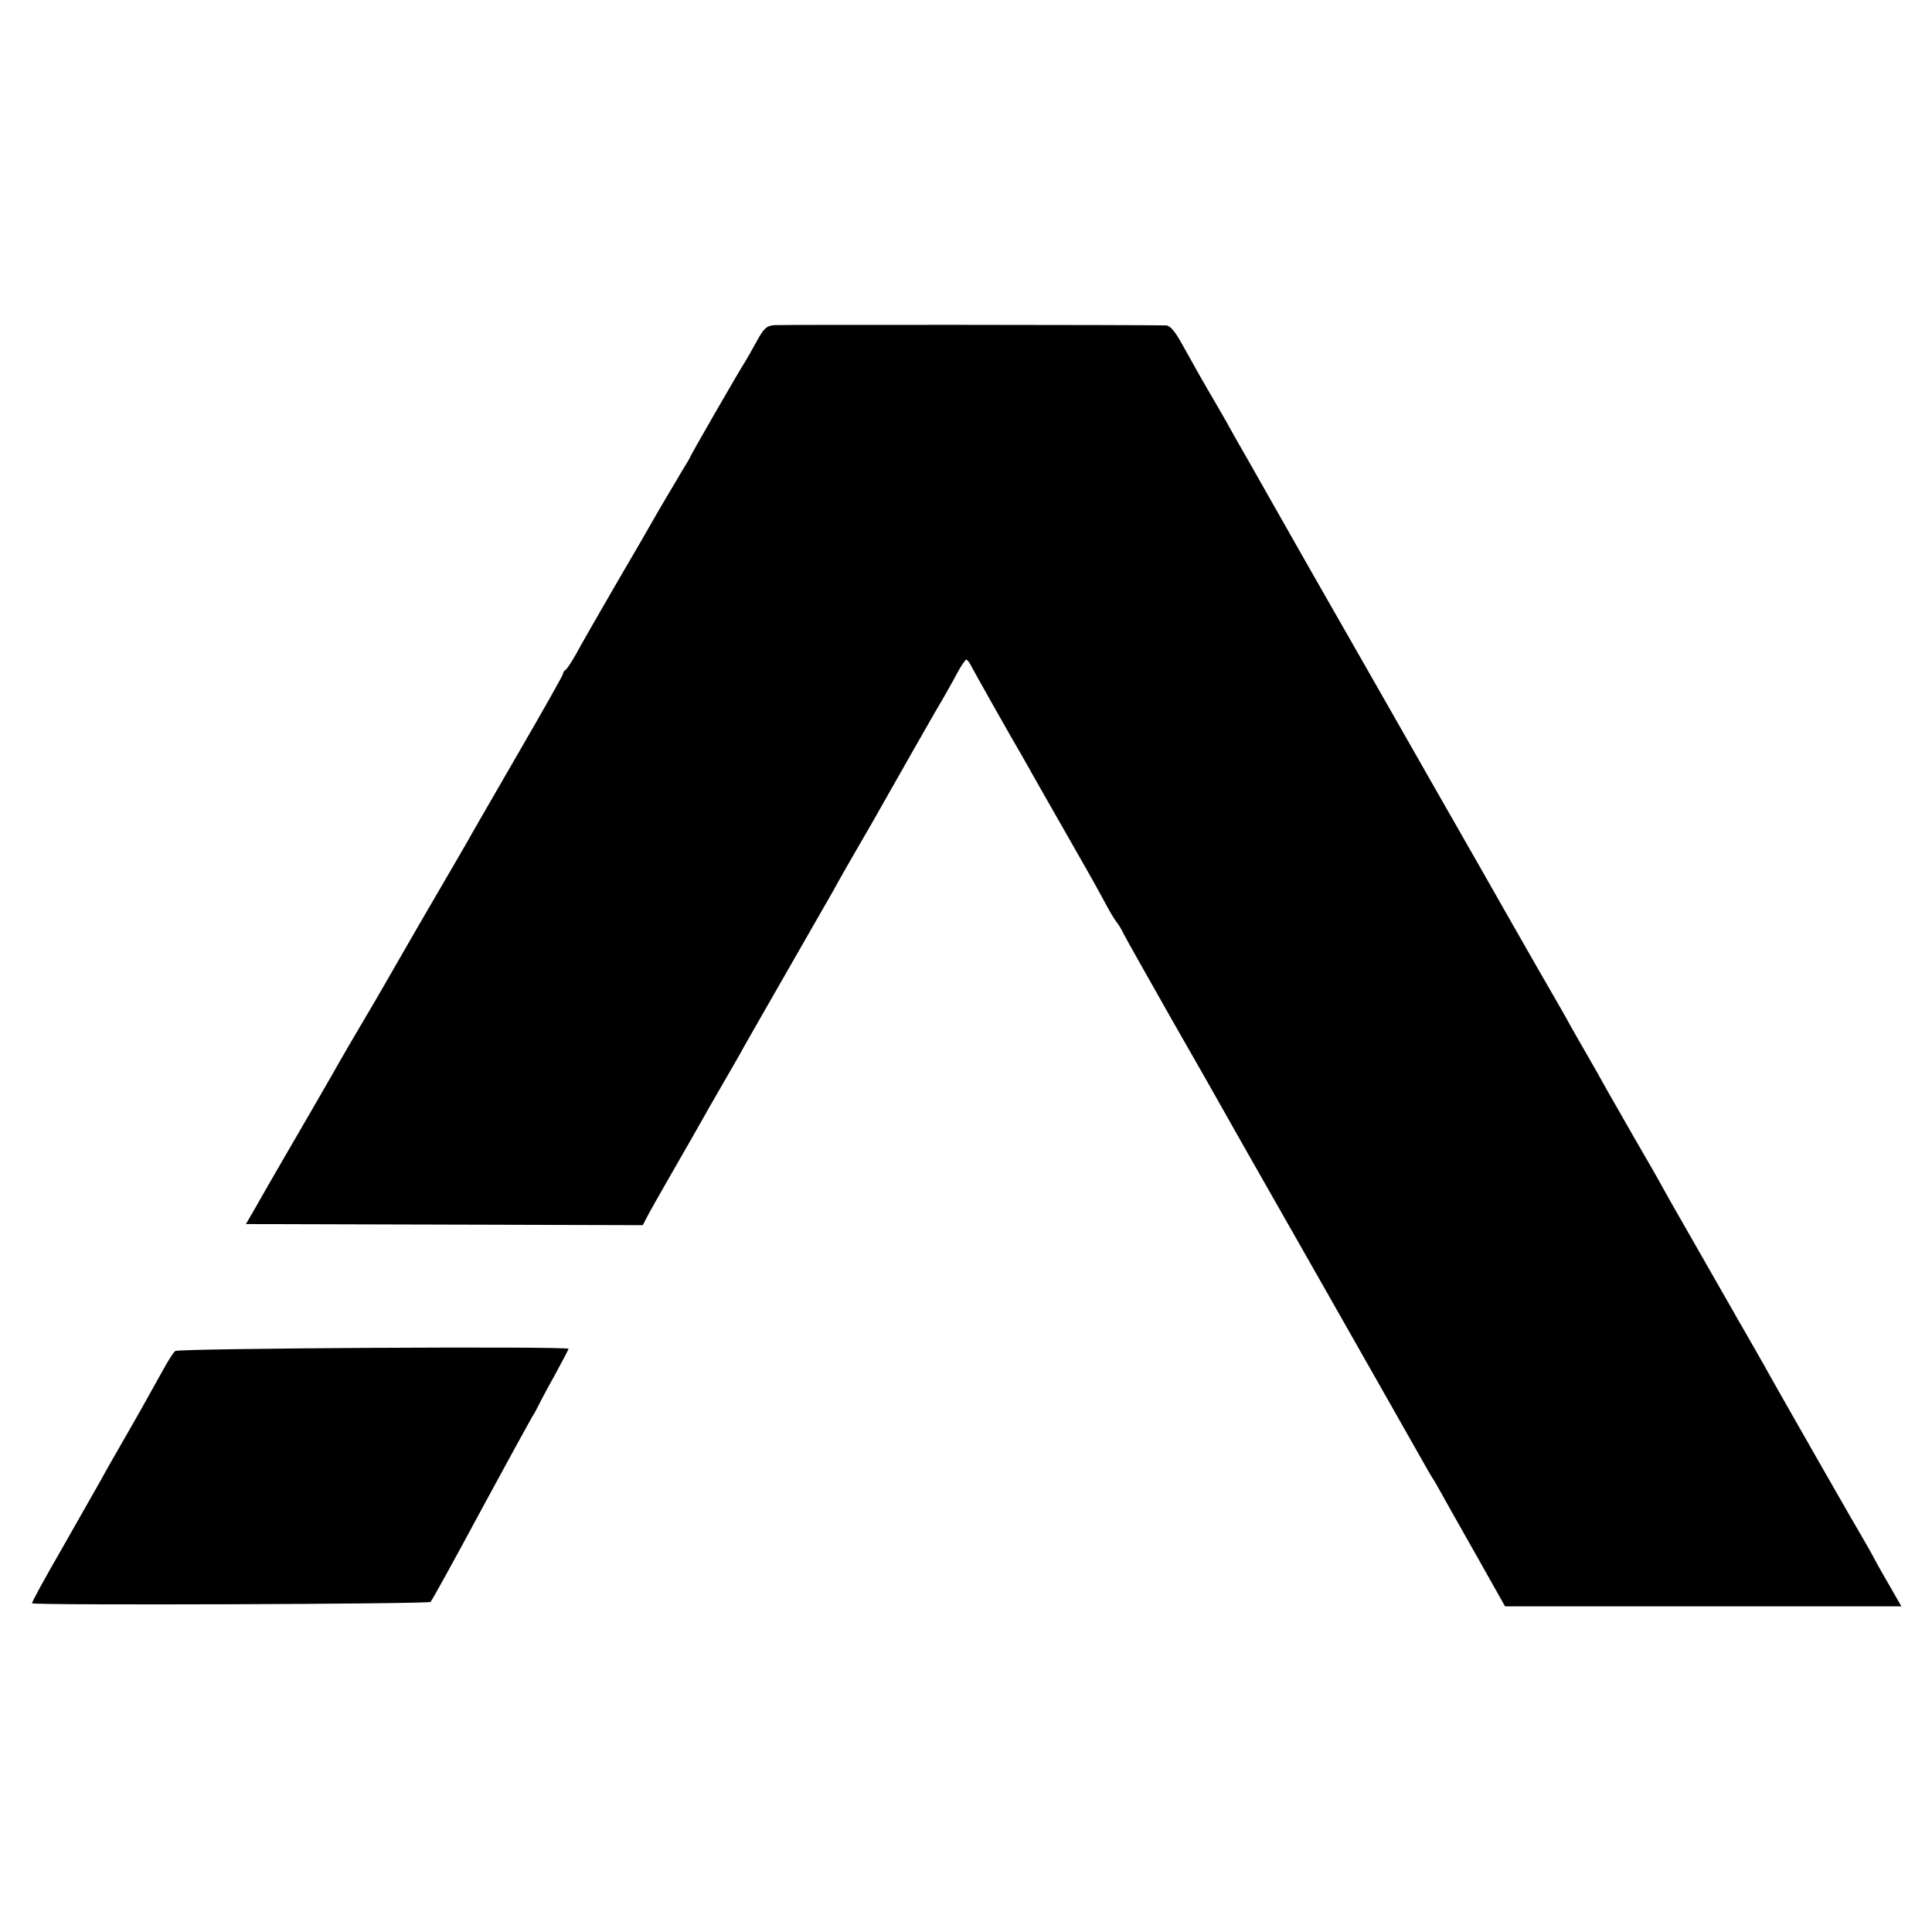 <?xml version="1.0" standalone="no"?>
<!DOCTYPE svg PUBLIC "-//W3C//DTD SVG 20010904//EN"
 "http://www.w3.org/TR/2001/REC-SVG-20010904/DTD/svg10.dtd">
<svg version="1.0" xmlns="http://www.w3.org/2000/svg"
 width="700pt" height="700pt" viewBox="0 0 700 700"
 preserveAspectRatio="xMidYMid meet">
<g transform="translate(0,700) scale(0.1,-0.1)"
fill="#000000" stroke="none">
<path d="M2804 5822 c-27 -3 -37 -12 -63 -60 -17 -31 -36 -64 -41 -72 -20 -30
-200 -343 -200 -347 0 -2 -11 -20 -24 -41 -12 -20 -50 -84 -84 -142 -33 -58
-108 -188 -168 -290 -59 -102 -121 -210 -137 -240 -17 -30 -34 -56 -39 -58 -4
-2 -8 -8 -8 -13 0 -5 -74 -136 -164 -291 -90 -156 -173 -299 -183 -318 -11
-19 -52 -89 -90 -155 -39 -66 -114 -196 -168 -290 -53 -93 -110 -190 -125
-215 -15 -25 -65 -110 -110 -190 -46 -80 -120 -208 -165 -285 -45 -77 -95
-165 -112 -195 l-32 -55 719 -2 719 -2 14 27 c7 15 50 90 94 167 44 77 91 158
103 180 12 22 48 85 80 140 32 55 67 116 77 135 11 19 84 148 163 285 79 138
151 264 161 281 9 18 72 128 140 245 67 118 133 234 147 259 14 25 50 88 80
140 31 52 67 116 81 143 14 26 29 47 32 47 4 0 13 -12 20 -27 12 -23 150 -268
184 -325 5 -9 19 -34 31 -55 12 -21 67 -119 124 -218 57 -99 119 -209 138
-245 19 -36 40 -72 47 -80 7 -8 19 -28 27 -45 8 -16 88 -158 177 -315 90 -157
173 -303 185 -325 22 -40 86 -152 321 -565 239 -420 378 -666 403 -710 14 -25
28 -49 32 -55 4 -5 18 -30 32 -55 14 -25 71 -127 128 -227 l103 -183 718 0
718 0 -47 82 c-27 46 -51 90 -55 98 -4 8 -17 31 -28 50 -21 34 -334 582 -371
650 -19 33 -71 125 -93 162 -5 10 -39 68 -74 130 -89 156 -94 164 -136 238
-21 36 -50 88 -65 115 -15 28 -60 106 -99 173 -39 68 -84 147 -100 175 -16 29
-45 81 -66 117 -21 36 -49 85 -63 110 -13 25 -66 117 -117 205 -50 88 -103
180 -117 205 -14 25 -134 236 -268 470 -133 234 -254 445 -268 470 -14 25 -50
88 -80 140 -30 52 -66 115 -80 140 -14 25 -78 137 -142 250 -64 113 -129 228
-145 255 -15 28 -44 79 -65 115 -50 85 -81 140 -127 223 -26 47 -43 67 -58 68
-69 2 -1396 3 -1421 1z"/>
<path d="M635 2105 c-7 -5 -27 -37 -45 -70 -58 -104 -82 -148 -138 -245 -30
-52 -69 -120 -85 -150 -17 -30 -81 -143 -142 -250 -62 -107 -111 -197 -109
-199 7 -8 1436 -3 1444 5 5 5 88 155 184 334 97 179 181 332 186 340 6 8 13
22 17 30 4 8 30 59 60 112 29 53 53 99 53 101 0 10 -1413 2 -1425 -8z"/>
</g>
</svg>
